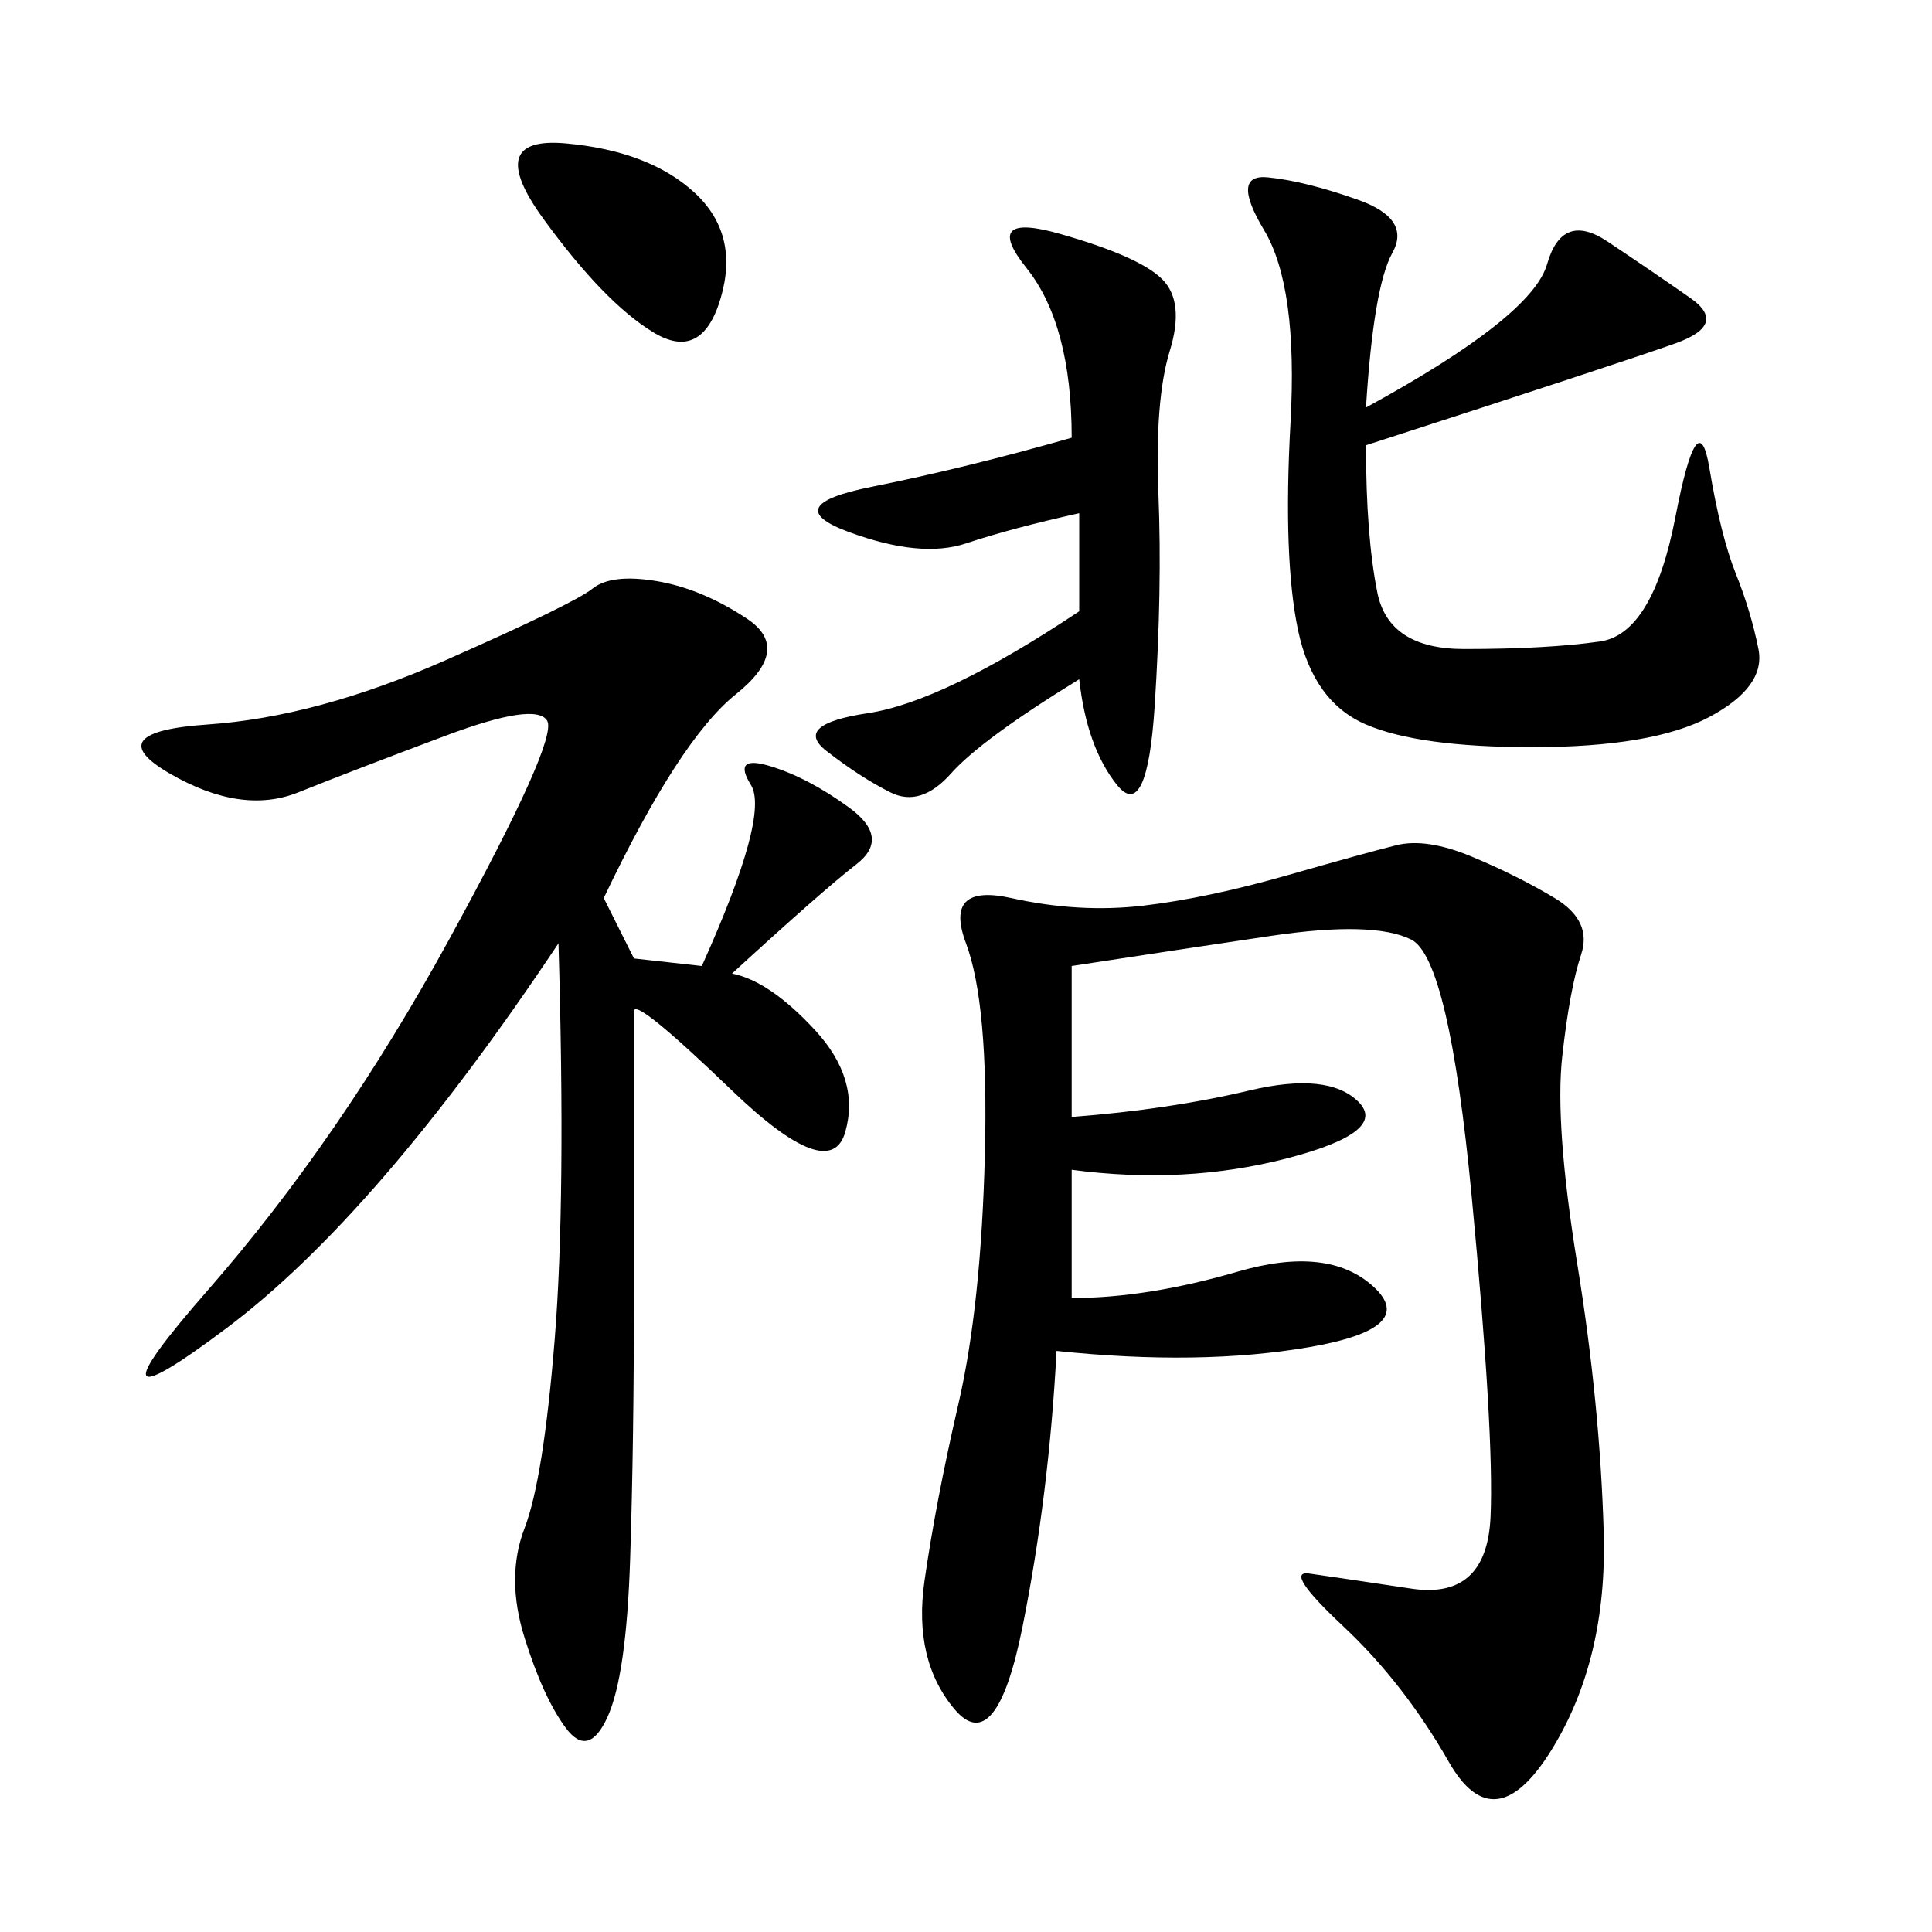 <svg xmlns="http://www.w3.org/2000/svg" xmlns:xlink="http://www.w3.org/1999/xlink" width="300" height="300"><path d="M166.41 150L166.41 173.44Q181.64 172.27 193.95 169.34Q206.25 166.41 210.94 171.09Q215.63 175.78 199.80 179.88Q183.98 183.98 166.41 181.64L166.41 181.64L166.41 201.56Q178.13 201.56 192.19 197.46Q206.25 193.36 213.28 199.80Q220.31 206.25 203.32 209.18Q186.33 212.11 164.06 209.77L164.06 209.77Q162.89 232.03 158.79 252.54Q154.69 273.05 148.24 265.43Q141.80 257.81 143.55 245.51Q145.31 233.20 148.83 217.97Q152.34 202.73 152.93 179.30Q153.52 155.86 150 146.48Q146.48 137.11 157.03 139.45Q167.58 141.80 177.54 140.63Q187.50 139.45 199.80 135.94Q212.11 132.42 216.80 131.25Q221.48 130.08 228.52 133.01Q235.55 135.94 241.41 139.45Q247.27 142.97 245.51 148.24Q243.75 153.52 242.58 164.06Q241.41 174.61 244.92 196.29Q248.44 217.97 249.02 237.89Q249.61 257.81 240.82 271.88Q232.03 285.94 225 273.63Q217.97 261.33 208.59 252.54Q199.22 243.75 203.32 244.34Q207.42 244.92 219.14 246.68Q230.86 248.44 231.45 235.55Q232.03 222.66 228.52 185.74Q225 148.83 219.14 145.90Q213.28 142.97 197.46 145.31Q181.64 147.66 166.41 150L166.41 150ZM93.75 139.45L98.44 148.83L108.98 150Q119.53 126.56 116.60 121.88Q113.67 117.19 119.53 118.95Q125.39 120.70 131.84 125.39Q138.28 130.08 133.01 134.18Q127.73 138.28 113.67 151.17L113.67 151.17Q119.53 152.34 126.56 159.96Q133.59 167.58 131.25 175.78Q128.91 183.98 113.67 169.34Q98.44 154.69 98.44 157.03L98.44 157.03L98.44 200.39Q98.44 223.83 97.85 241.99Q97.27 260.16 94.34 266.60Q91.41 273.05 87.89 268.36Q84.38 263.67 81.45 254.30Q78.52 244.92 81.45 237.30Q84.38 229.69 86.13 208.01Q87.89 186.33 86.72 146.48L86.72 146.48Q58.59 188.67 35.16 206.25Q11.72 223.83 32.23 200.39Q52.73 176.95 69.73 145.90Q86.72 114.84 84.96 111.91Q83.20 108.98 69.14 114.26Q55.08 119.53 46.29 123.05Q37.50 126.56 26.37 120.12Q15.23 113.67 32.23 112.50Q49.22 111.33 69.14 102.54Q89.06 93.75 91.99 91.41Q94.92 89.06 101.95 90.23Q108.98 91.41 116.02 96.09Q123.05 100.78 114.26 107.81Q105.47 114.84 93.75 139.45L93.75 139.45ZM212.11 63.28Q237.89 49.22 240.23 41.02Q242.58 32.81 249.61 37.50Q256.64 42.19 262.50 46.29Q268.36 50.39 260.16 53.32Q251.95 56.25 212.11 69.14L212.11 69.14Q212.11 83.20 213.87 91.99Q215.63 100.78 227.34 100.78L227.34 100.78Q240.23 100.78 248.44 99.61Q256.64 98.44 260.16 80.27Q263.67 62.11 265.43 72.66Q267.19 83.20 269.53 89.06Q271.88 94.92 273.05 100.78Q274.22 106.64 265.43 111.33Q256.64 116.02 237.89 116.02L237.89 116.02Q220.31 116.02 212.11 112.50Q203.91 108.98 201.56 97.85Q199.22 86.72 200.39 65.63Q201.56 44.53 196.29 35.74Q191.02 26.95 196.88 27.54Q202.73 28.13 210.94 31.05Q219.14 33.98 216.21 39.26Q213.28 44.53 212.11 63.28L212.11 63.28ZM167.58 105.47Q152.34 114.84 147.66 120.12Q142.97 125.39 138.28 123.05Q133.59 120.70 128.32 116.60Q123.05 112.50 134.77 110.74Q146.48 108.98 167.58 94.92L167.58 94.92L167.58 79.69Q157.03 82.03 150 84.38Q142.97 86.72 131.84 82.62Q120.70 78.52 135.35 75.59Q150 72.66 166.41 67.97L166.41 67.97Q166.41 50.39 159.38 41.60Q152.34 32.81 164.65 36.33Q176.95 39.84 180.47 43.36Q183.98 46.88 181.64 54.49Q179.30 62.11 179.88 76.76Q180.47 91.41 179.30 109.57Q178.13 127.73 173.44 121.88Q168.75 116.02 167.58 105.47L167.58 105.47ZM84.38 33.98Q75 21.09 87.89 22.27Q100.78 23.44 107.81 29.88Q114.84 36.33 111.91 46.29Q108.98 56.25 101.37 51.56Q93.75 46.88 84.38 33.98L84.38 33.98Z"/></svg>